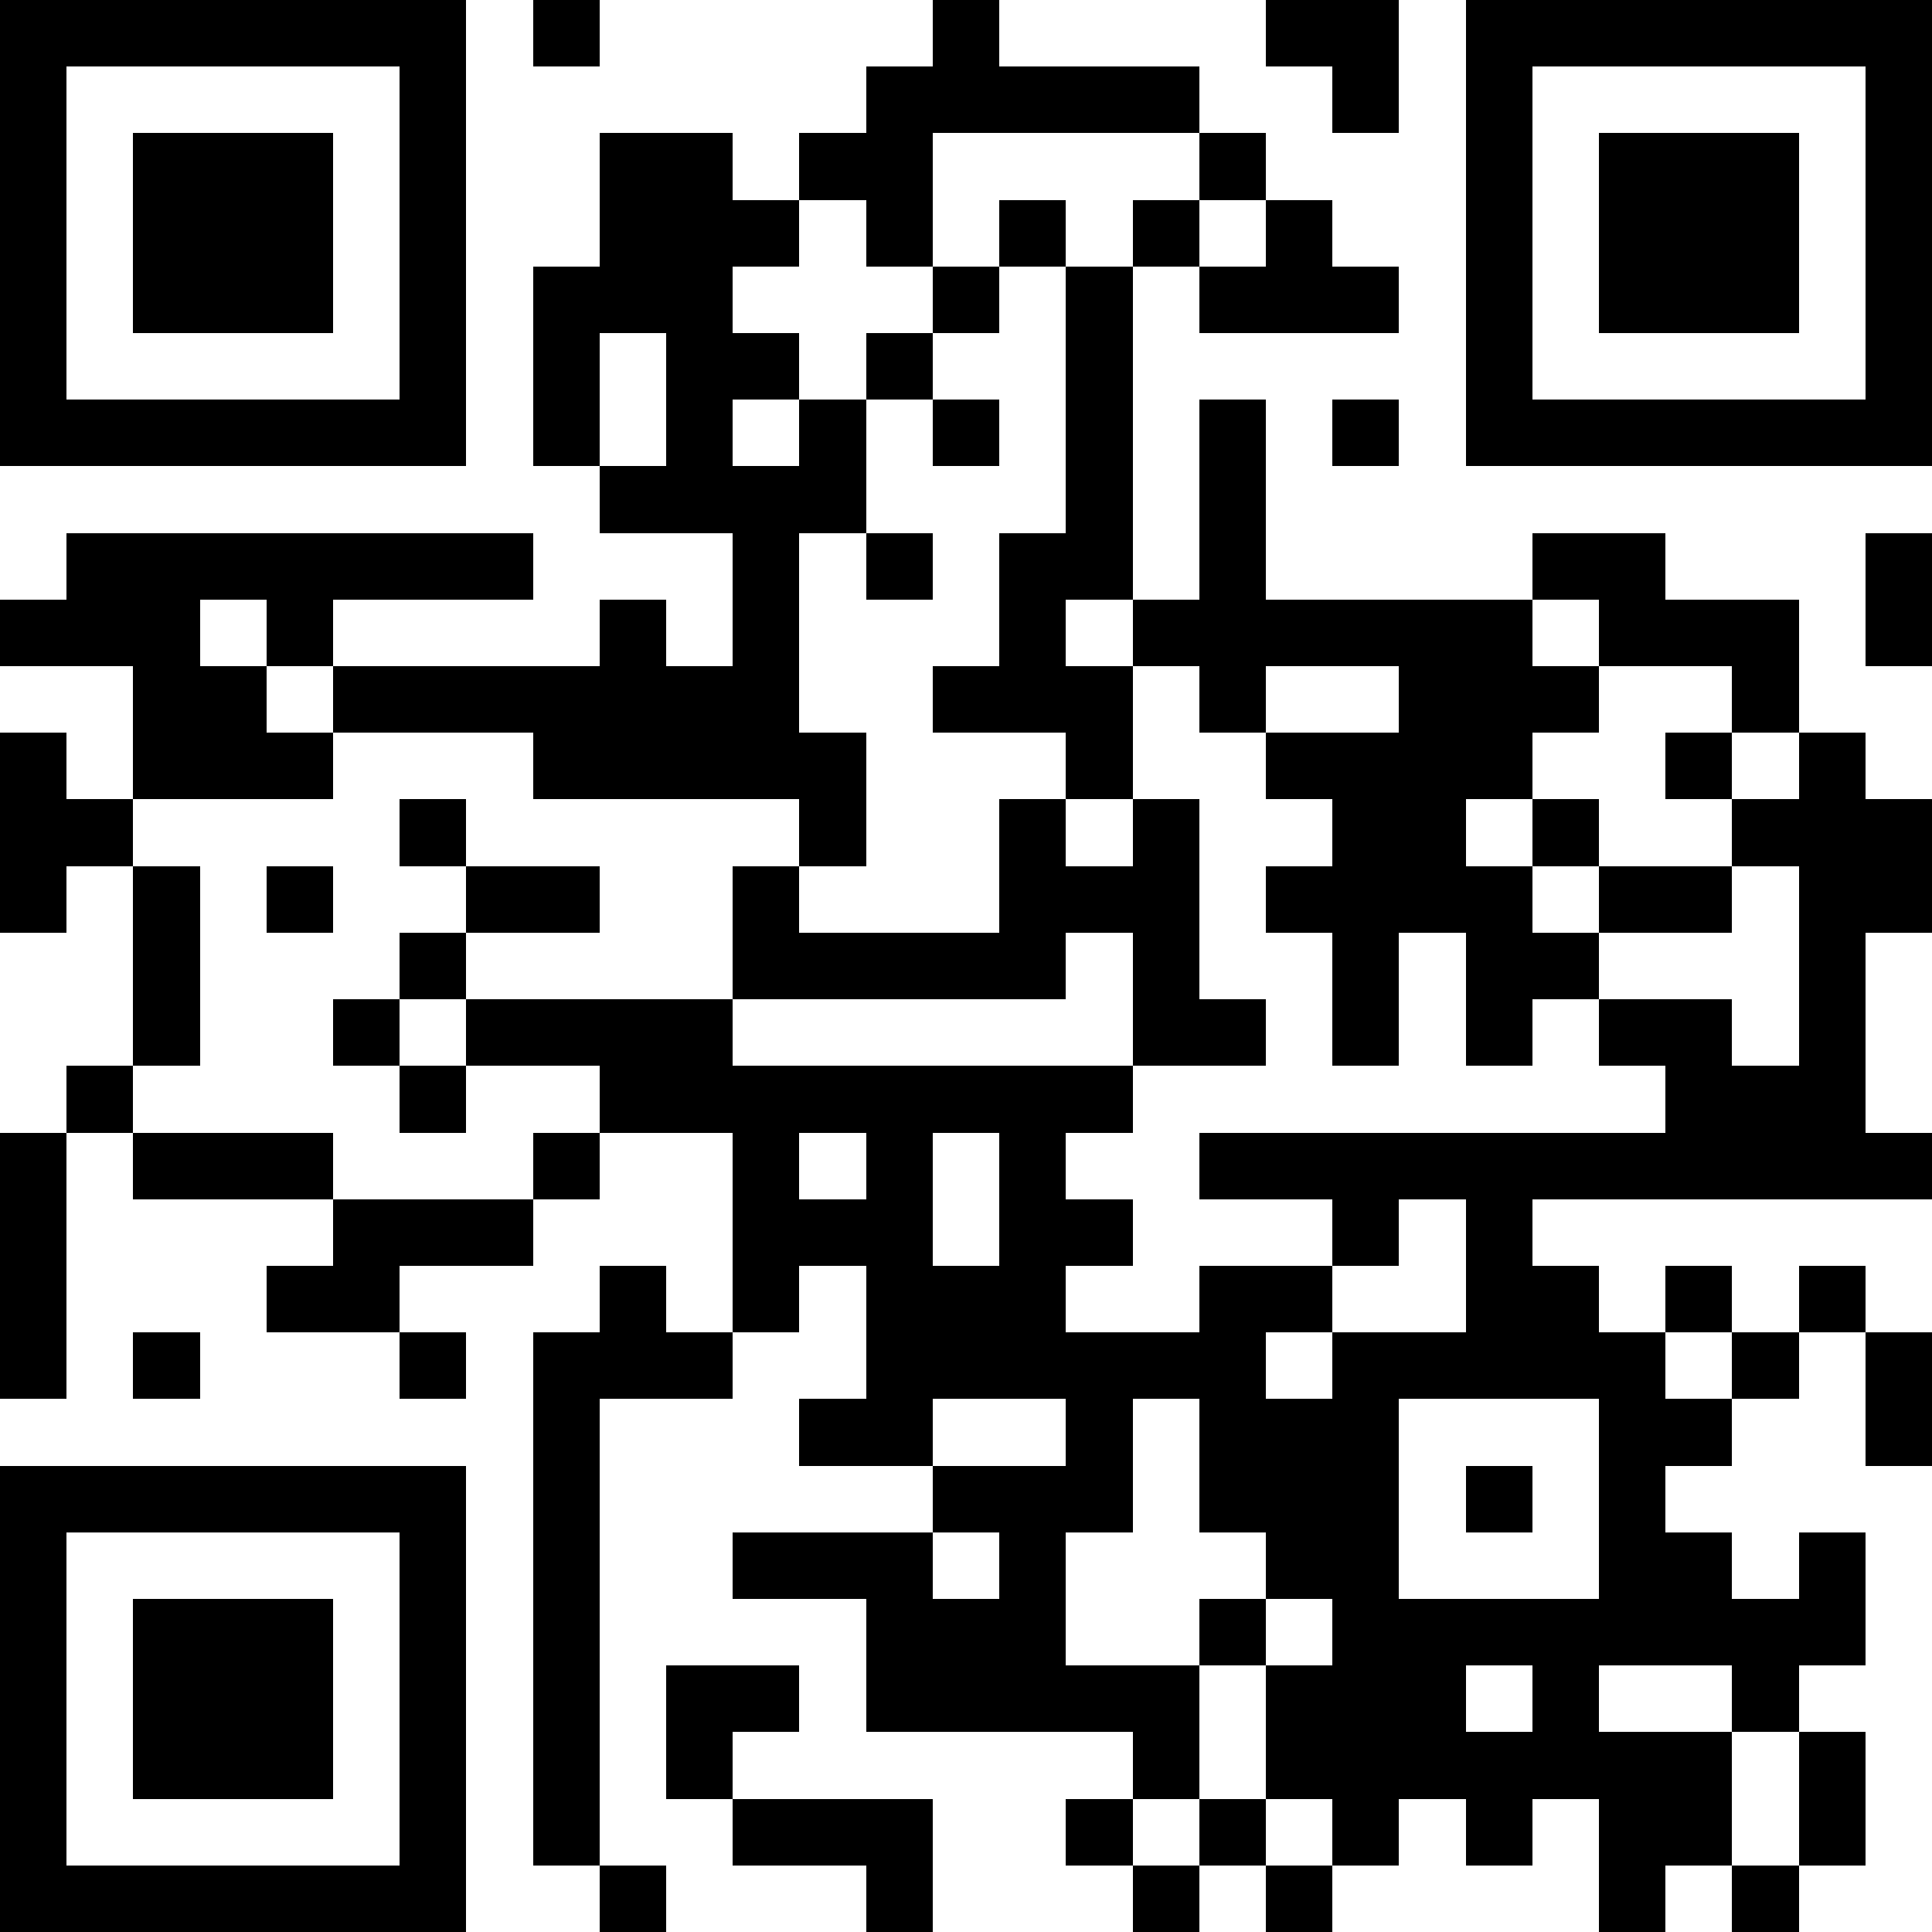 <svg  xmlns="http://www.w3.org/2000/svg" xmlns:xlink="http://www.w3.org/1999/xlink" height="128" width="128" viewBox="0 0 29 29"><path fill="#FFFFFF" d="M0,0 h29v29H0z" shape-rendering="crispEdges"></path><path fill="#000000" d="M0 0h7v1H0zM8 0h1v1H8zM14 0h1v1H14zM19 0h2v1H19zM22,0 h7v1H22zM0 1h1v1H0zM6 1h1v1H6zM13 1h5v1H13zM20 1h1v1H20zM22 1h1v1H22zM28,1 h1v1H28zM0 2h1v1H0zM2 2h3v1H2zM6 2h1v1H6zM9 2h2v1H9zM12 2h2v1H12zM18 2h1v1H18zM22 2h1v1H22zM24 2h3v1H24zM28,2 h1v1H28zM0 3h1v1H0zM2 3h3v1H2zM6 3h1v1H6zM9 3h3v1H9zM13 3h1v1H13zM15 3h1v1H15zM17 3h1v1H17zM19 3h1v1H19zM22 3h1v1H22zM24 3h3v1H24zM28,3 h1v1H28zM0 4h1v1H0zM2 4h3v1H2zM6 4h1v1H6zM8 4h3v1H8zM14 4h1v1H14zM16 4h1v1H16zM18 4h3v1H18zM22 4h1v1H22zM24 4h3v1H24zM28,4 h1v1H28zM0 5h1v1H0zM6 5h1v1H6zM8 5h1v1H8zM10 5h2v1H10zM13 5h1v1H13zM16 5h1v1H16zM22 5h1v1H22zM28,5 h1v1H28zM0 6h7v1H0zM8 6h1v1H8zM10 6h1v1H10zM12 6h1v1H12zM14 6h1v1H14zM16 6h1v1H16zM18 6h1v1H18zM20 6h1v1H20zM22,6 h7v1H22zM9 7h4v1H9zM16 7h1v1H16zM18 7h1v1H18zM1 8h7v1H1zM11 8h1v1H11zM13 8h1v1H13zM15 8h2v1H15zM18 8h1v1H18zM23 8h2v1H23zM28,8 h1v1H28zM0 9h3v1H0zM4 9h1v1H4zM9 9h1v1H9zM11 9h1v1H11zM15 9h1v1H15zM17 9h6v1H17zM24 9h3v1H24zM28,9 h1v1H28zM2 10h2v1H2zM5 10h7v1H5zM14 10h3v1H14zM18 10h1v1H18zM21 10h3v1H21zM26 10h1v1H26zM0 11h1v1H0zM2 11h3v1H2zM8 11h5v1H8zM16 11h1v1H16zM19 11h4v1H19zM25 11h1v1H25zM27 11h1v1H27zM0 12h2v1H0zM6 12h1v1H6zM12 12h1v1H12zM15 12h1v1H15zM17 12h1v1H17zM20 12h2v1H20zM23 12h1v1H23zM26,12 h3v1H26zM0 13h1v1H0zM2 13h1v1H2zM4 13h1v1H4zM7 13h2v1H7zM11 13h1v1H11zM15 13h3v1H15zM19 13h4v1H19zM24 13h2v1H24zM27,13 h2v1H27zM2 14h1v1H2zM6 14h1v1H6zM11 14h5v1H11zM17 14h1v1H17zM20 14h1v1H20zM22 14h2v1H22zM27 14h1v1H27zM2 15h1v1H2zM5 15h1v1H5zM7 15h4v1H7zM17 15h2v1H17zM20 15h1v1H20zM22 15h1v1H22zM24 15h2v1H24zM27 15h1v1H27zM1 16h1v1H1zM6 16h1v1H6zM9 16h8v1H9zM25 16h3v1H25zM0 17h1v1H0zM2 17h3v1H2zM8 17h1v1H8zM11 17h1v1H11zM13 17h1v1H13zM15 17h1v1H15zM18,17 h11v1H18zM0 18h1v1H0zM5 18h3v1H5zM11 18h3v1H11zM15 18h2v1H15zM20 18h1v1H20zM22 18h1v1H22zM0 19h1v1H0zM4 19h2v1H4zM9 19h1v1H9zM11 19h1v1H11zM13 19h3v1H13zM18 19h2v1H18zM22 19h2v1H22zM25 19h1v1H25zM27 19h1v1H27zM0 20h1v1H0zM2 20h1v1H2zM6 20h1v1H6zM8 20h3v1H8zM13 20h6v1H13zM20 20h5v1H20zM26 20h1v1H26zM28,20 h1v1H28zM8 21h1v1H8zM12 21h2v1H12zM16 21h1v1H16zM18 21h3v1H18zM24 21h2v1H24zM28,21 h1v1H28zM0 22h7v1H0zM8 22h1v1H8zM14 22h3v1H14zM18 22h3v1H18zM22 22h1v1H22zM24 22h1v1H24zM0 23h1v1H0zM6 23h1v1H6zM8 23h1v1H8zM11 23h3v1H11zM15 23h1v1H15zM19 23h2v1H19zM24 23h2v1H24zM27 23h1v1H27zM0 24h1v1H0zM2 24h3v1H2zM6 24h1v1H6zM8 24h1v1H8zM13 24h3v1H13zM18 24h1v1H18zM20 24h8v1H20zM0 25h1v1H0zM2 25h3v1H2zM6 25h1v1H6zM8 25h1v1H8zM10 25h2v1H10zM13 25h5v1H13zM19 25h3v1H19zM23 25h1v1H23zM26 25h1v1H26zM0 26h1v1H0zM2 26h3v1H2zM6 26h1v1H6zM8 26h1v1H8zM10 26h1v1H10zM17 26h1v1H17zM19 26h7v1H19zM27 26h1v1H27zM0 27h1v1H0zM6 27h1v1H6zM8 27h1v1H8zM11 27h3v1H11zM16 27h1v1H16zM18 27h1v1H18zM20 27h1v1H20zM22 27h1v1H22zM24 27h2v1H24zM27 27h1v1H27zM0 28h7v1H0zM9 28h1v1H9zM13 28h1v1H13zM17 28h1v1H17zM19 28h1v1H19zM24 28h1v1H24zM26 28h1v1H26z" shape-rendering="crispEdges"></path></svg>